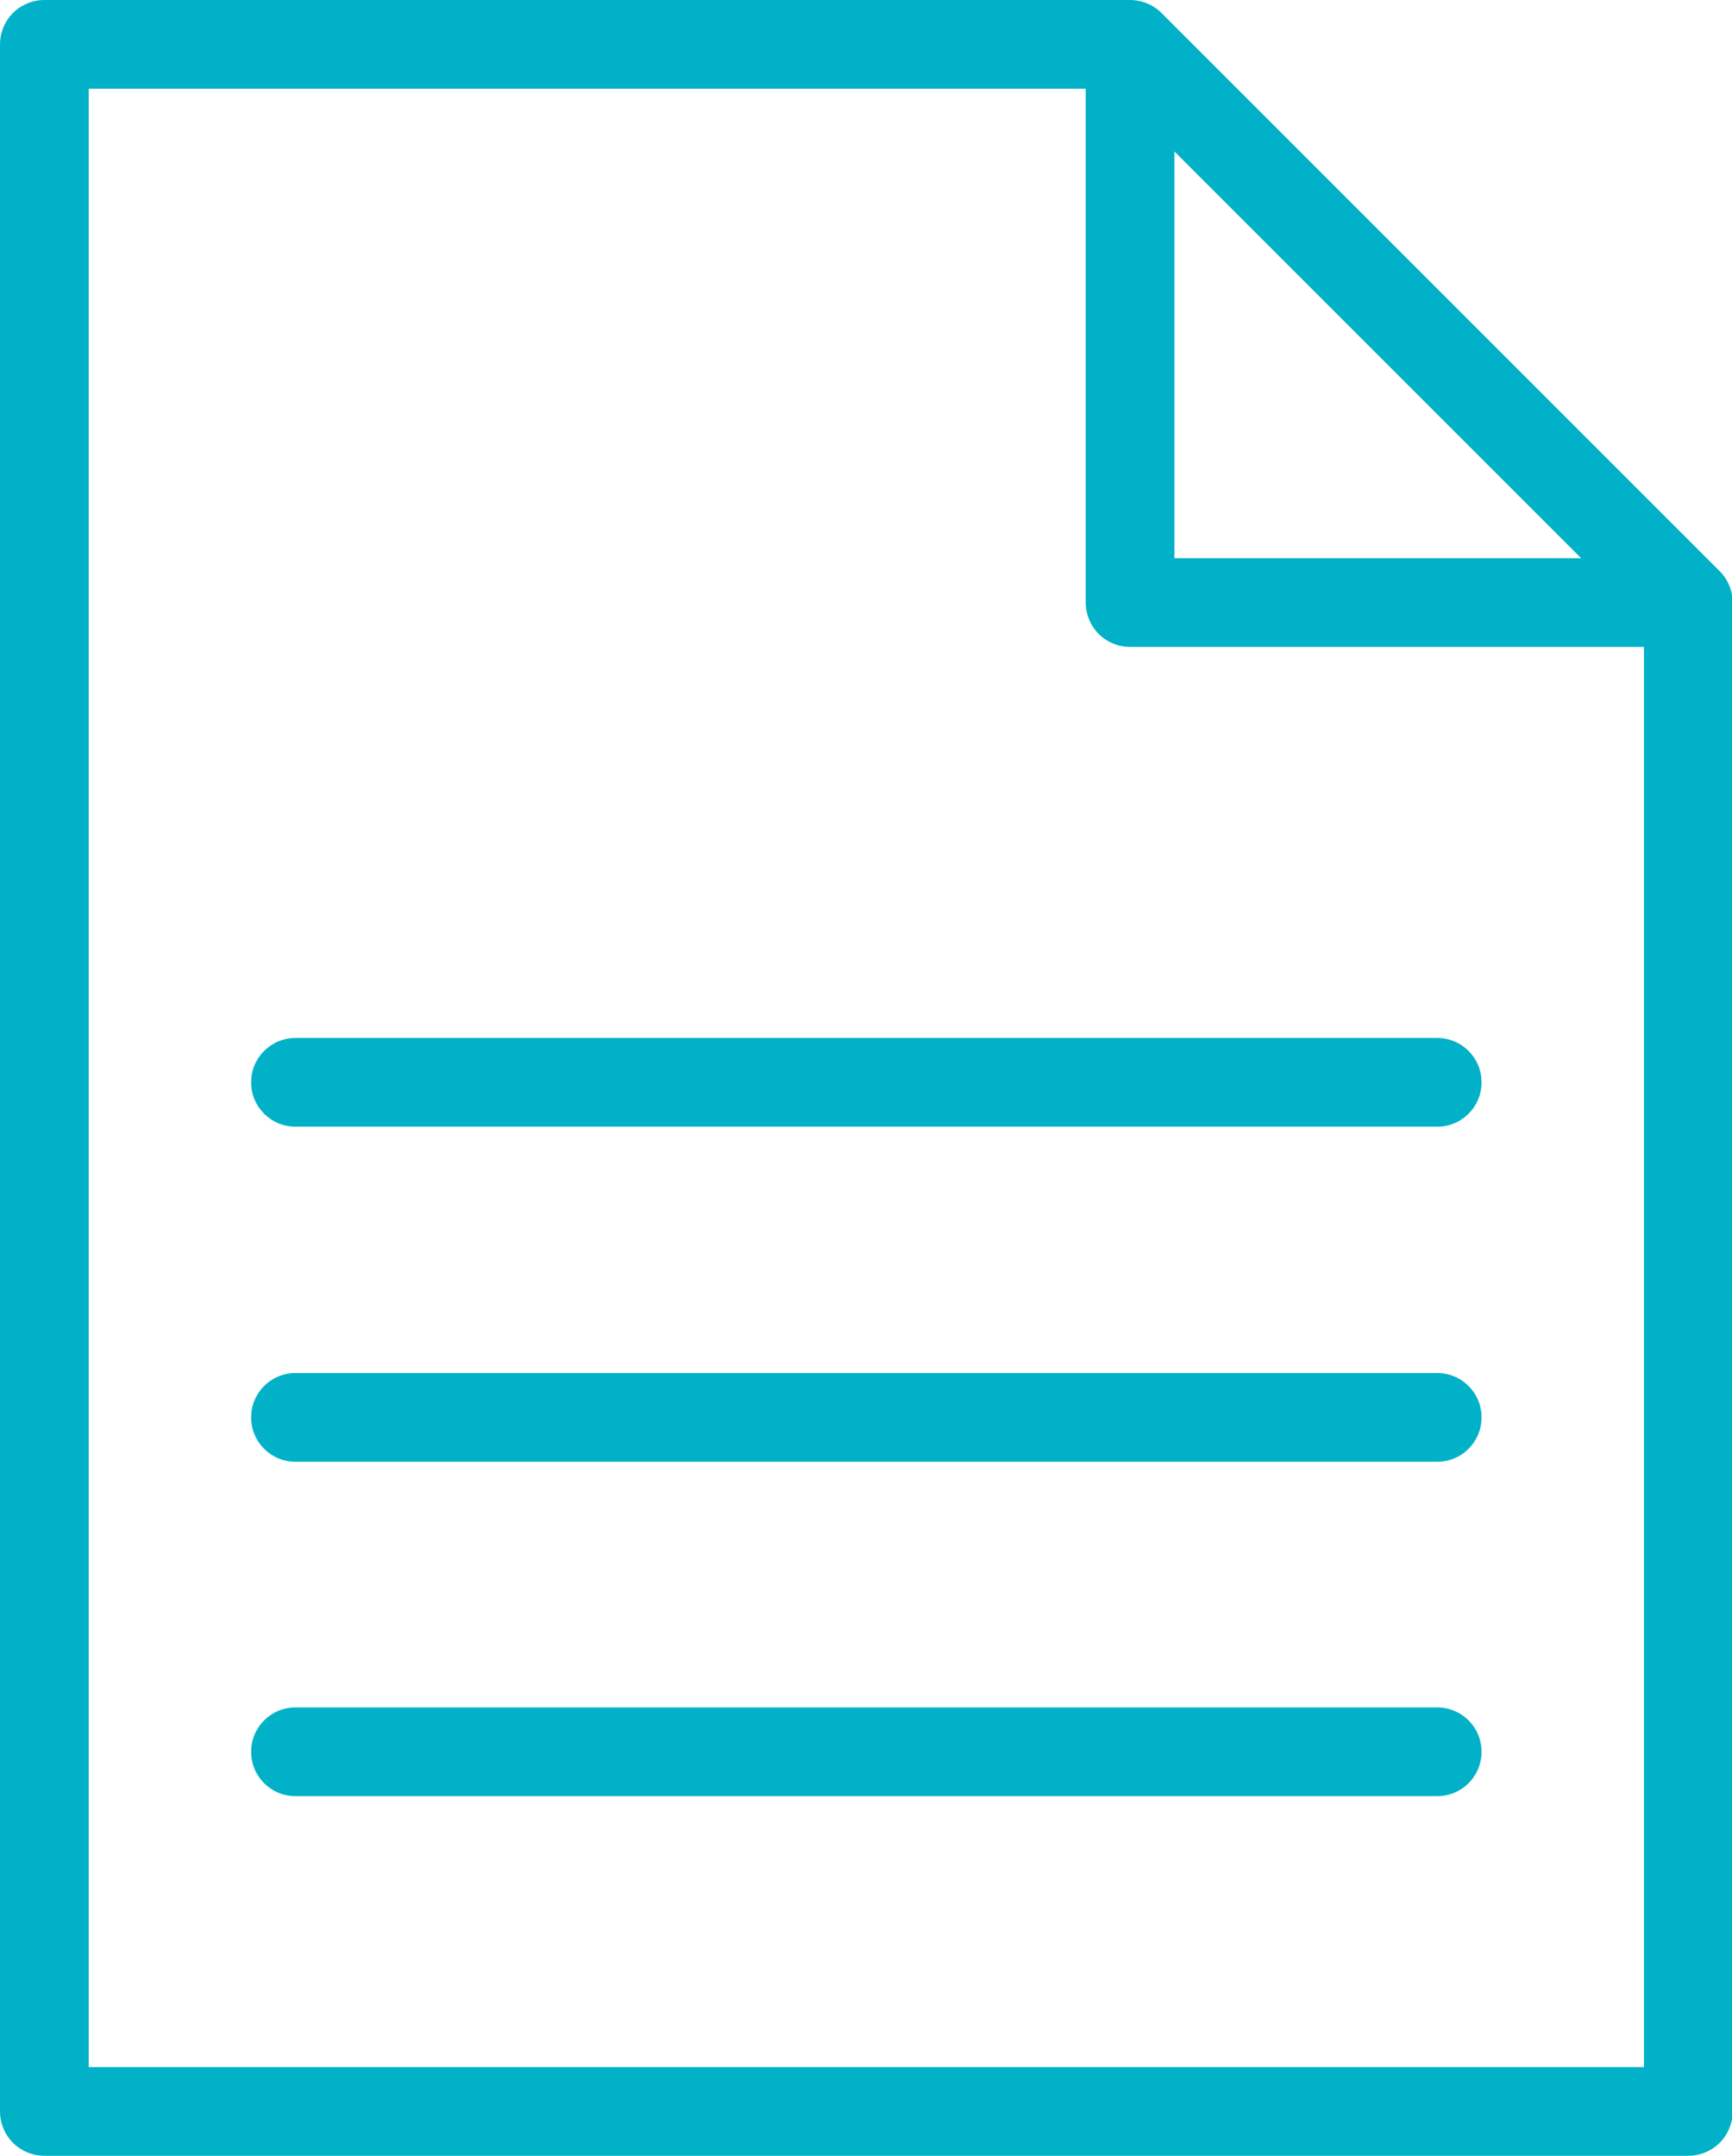 <?xml version="1.0" encoding="UTF-8"?>
<svg id="_レイヤー_2" data-name="レイヤー 2" xmlns="http://www.w3.org/2000/svg" viewBox="0 0 25.38 31.59">
  <defs>
    <style>
      .cls-1 {
        fill: #00b1c7;
      }
    </style>
  </defs>
  <g id="_レイヤー_2-2" data-name="レイヤー 2">
    <g id="_03" data-name="03">
      <path class="cls-1" d="M.65,31.59H24.74c.17,0,.34-.07,.46-.19,.12-.12,.19-.29,.19-.46V8.83c0-.17-.07-.34-.19-.46L17.02,.19c-.12-.12-.29-.19-.46-.19H.65C.48,0,.31,.07,.19,.19c-.12,.12-.19,.29-.19,.46V30.94c0,.17,.07,.34,.19,.46,.12,.12,.29,.19,.46,.19ZM17.21,2.22l5.96,5.96h-5.96V2.22ZM1.3,1.3H15.91v7.53c0,.17,.07,.34,.19,.46,.12,.12,.29,.19,.46,.19h7.53V30.29s-22.79,0-22.79,0V1.3Z"/>
      <path class="cls-1" d="M21.06,25.02H4.33c-.36,0-.65,.29-.65,.65s.29,.65,.65,.65H21.06c.36,0,.65-.29,.65-.65s-.29-.65-.65-.65Z"/>
      <path class="cls-1" d="M21.06,20.12H4.33c-.36,0-.65,.29-.65,.65s.29,.65,.65,.65H21.06c.36,0,.65-.29,.65-.65s-.29-.65-.65-.65Z"/>
      <path class="cls-1" d="M4.33,16.51H21.06c.36,0,.65-.29,.65-.65s-.29-.65-.65-.65H4.33c-.36,0-.65,.29-.65,.65s.29,.65,.65,.65Z"/>
    </g>
  </g>
</svg>